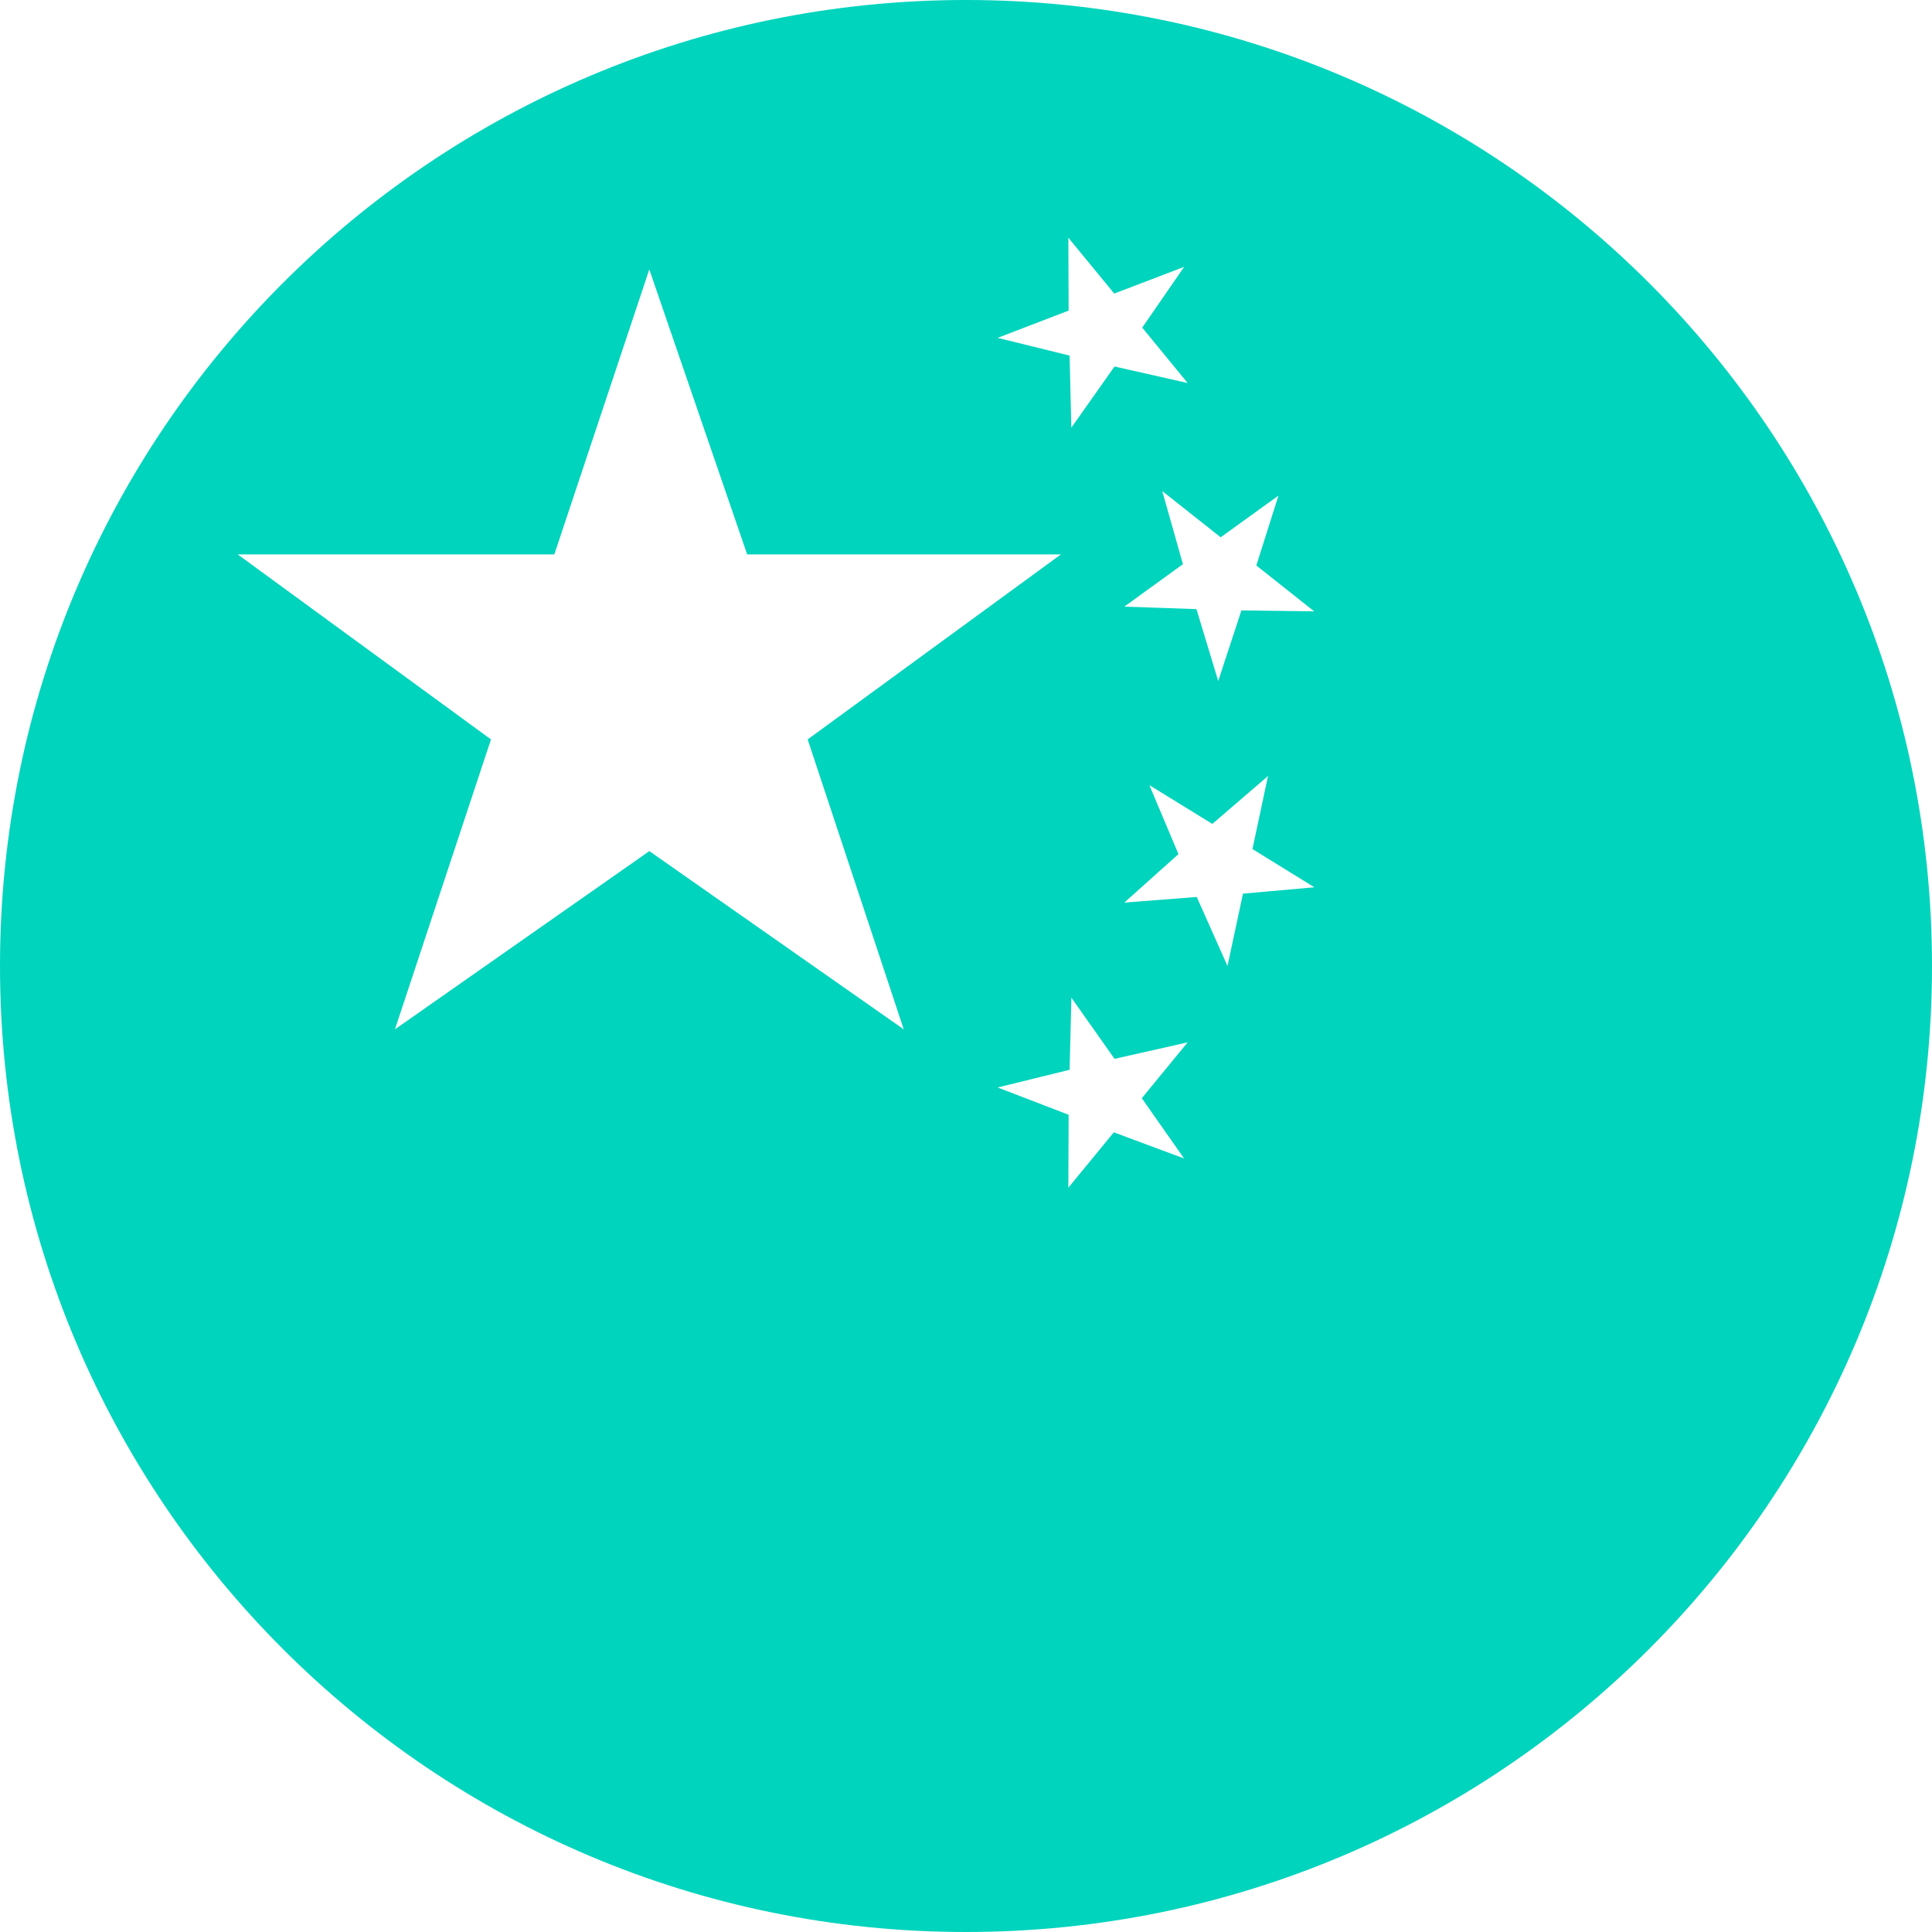 <svg width="100" height="100" viewBox="0 0 100 100" fill="none" xmlns="http://www.w3.org/2000/svg">
<path d="M50 0C22.387 0 0 22.387 0 50C0 77.613 22.387 100 50 100C77.613 100 100 77.613 100 50C100 22.387 77.613 0 50 0ZM55.298 12.305L57.673 15.195L61.29 13.813L59.122 16.958L61.472 19.825L57.688 18.97L55.452 22.137L55.362 18.405L51.638 17.487L55.312 16.077L55.298 12.305ZM46.777 53.278L33.61 44.053L20.442 53.278L25.413 38.272L12.303 28.695H28.692L33.608 13.945L38.673 28.695H54.915L41.805 38.272L46.777 53.278ZM61.288 59.963L57.652 58.608L55.298 61.473L55.312 57.7L51.638 56.287L55.362 55.372L55.455 51.64L57.688 54.805L61.472 53.952L59.1 56.842L61.288 59.963ZM64.337 46.255L63.535 50L61.943 46.427L58.193 46.718L60.997 44.21L59.492 40.64L62.75 42.645L65.632 40.167L64.827 43.947L68.03 45.925L64.337 46.255ZM64.255 31.595L63.055 35.25L61.928 31.528L58.193 31.4L61.228 29.202L60.158 25.418L63.182 27.81L66.173 25.653L65.027 29.27L68.025 31.645L64.255 31.595Z" fill="#00D4BD"/>
</svg>
